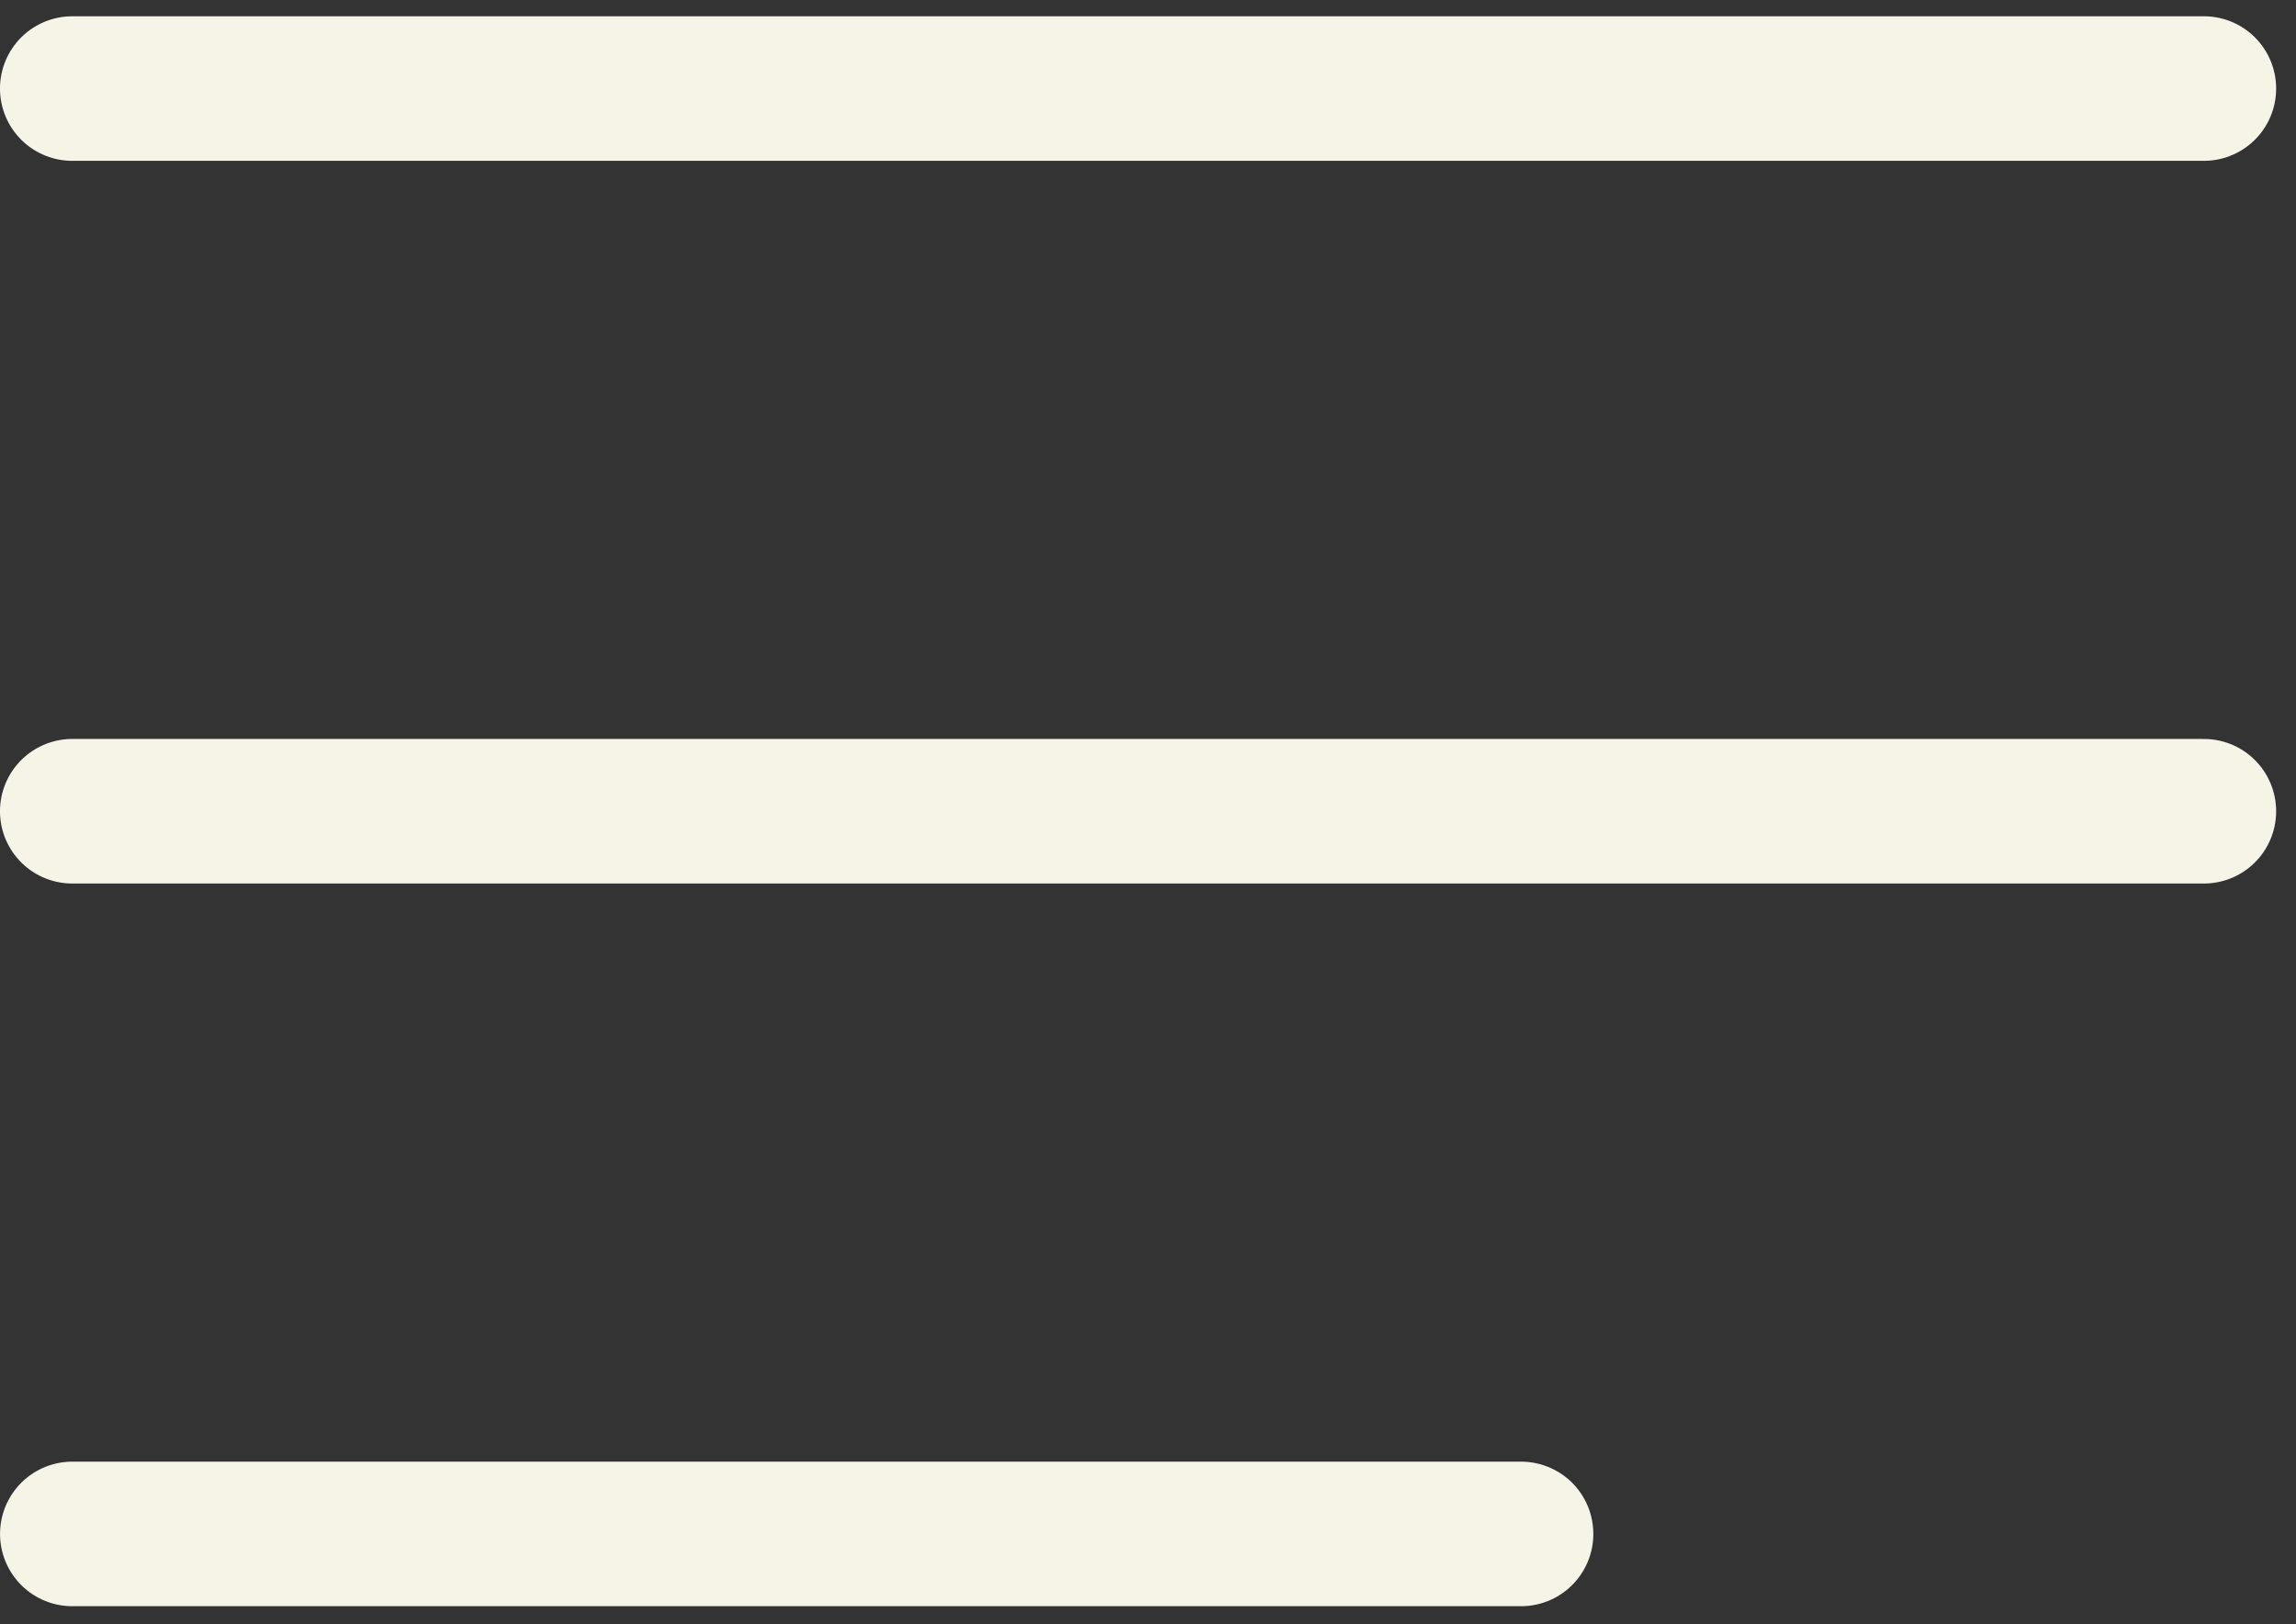 <svg width="41" height="29" viewBox="0 0 41 29" fill="none" xmlns="http://www.w3.org/2000/svg">
<rect x="0" y="0" width="41" height="29" fill="#333333" stroke="none"/>
<line x1="1.29" y1="-1.29" x2="39.355" y2="-1.29" transform="matrix(-1 0 0 1 40.645 2.871)" stroke="#F5F4E7" stroke-width="2.581" stroke-linecap="round"/>
<line x1="1.29" y1="-1.29" x2="39.355" y2="-1.29" transform="matrix(-1 0 0 1 40.645 15.774)" stroke="#F5F4E7" stroke-width="2.581" stroke-linecap="round"/>
<line x1="1.29" y1="-1.29" x2="27.161" y2="-1.29" transform="matrix(-1 0 0 1 28.452 28.677)" stroke="#F5F4E7" stroke-width="2.581" stroke-linecap="round"/>
</svg>
